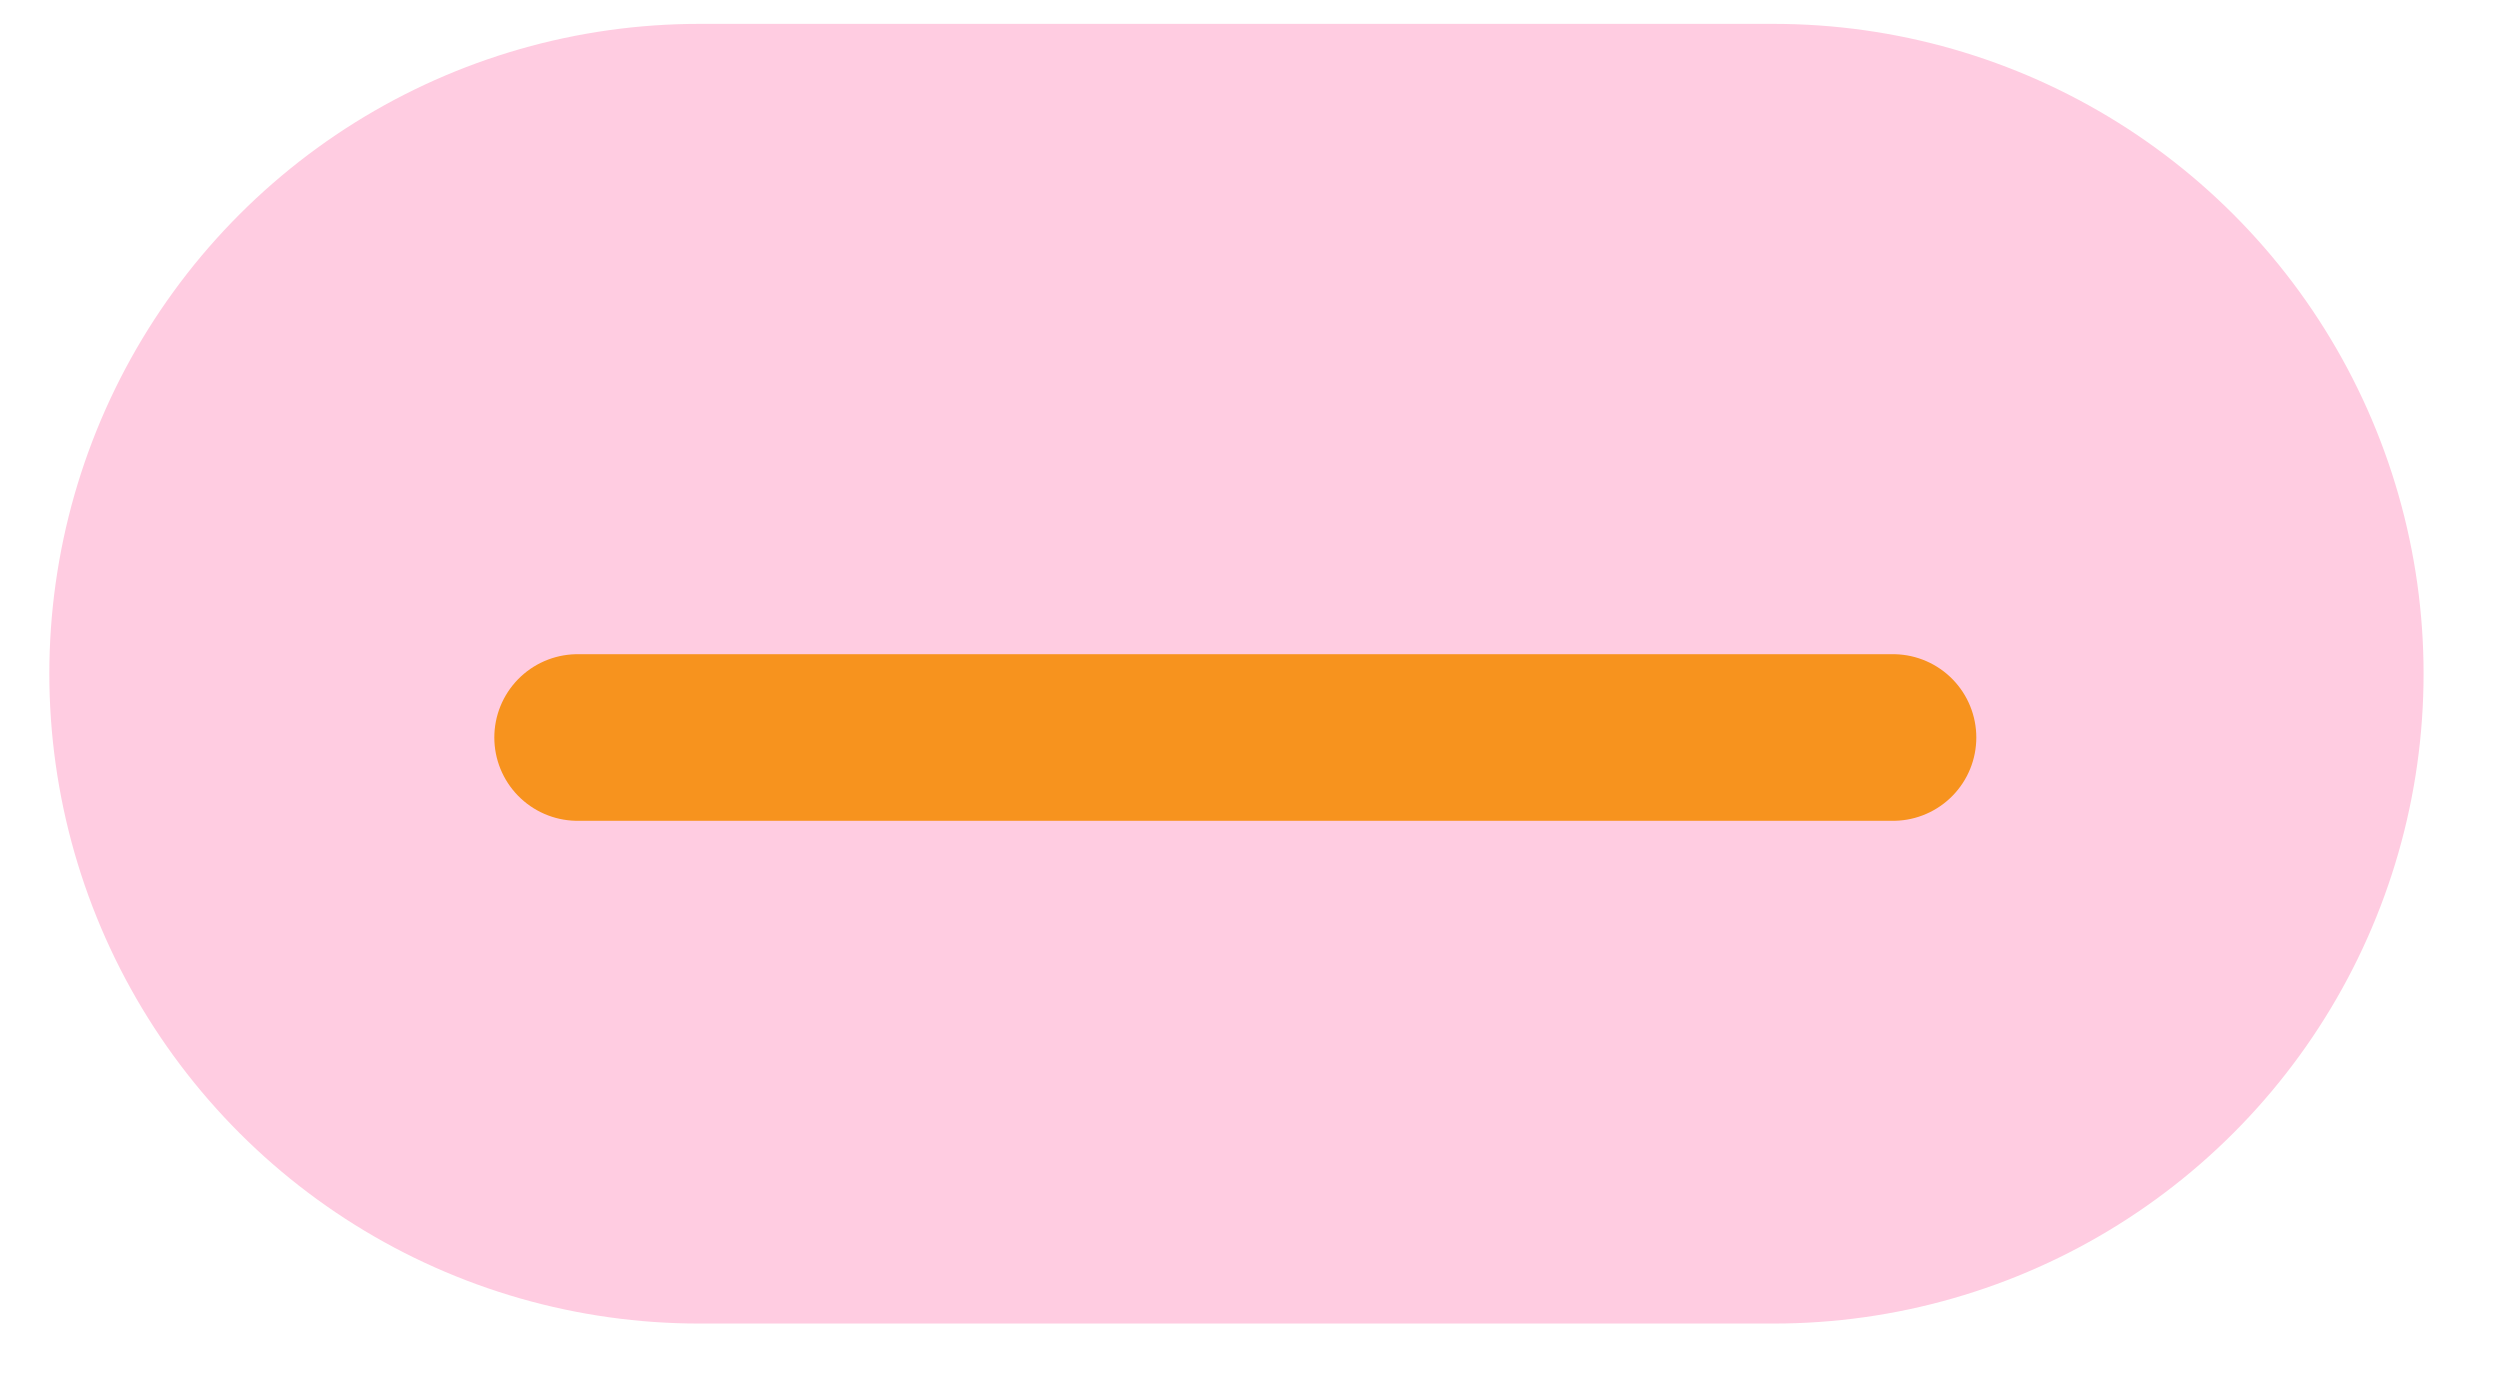 <?xml version="1.0" encoding="UTF-8" standalone="no"?>
<!DOCTYPE svg PUBLIC "-//W3C//DTD SVG 1.1//EN" "http://www.w3.org/Graphics/SVG/1.1/DTD/svg11.dtd">
<svg width="100%" height="100%" viewBox="0 0 75 42" version="1.1" xmlns="http://www.w3.org/2000/svg" xmlns:xlink="http://www.w3.org/1999/xlink" xml:space="preserve" xmlns:serif="http://www.serif.com/" style="fill-rule:evenodd;clip-rule:evenodd;stroke-linecap:round;stroke-miterlimit:10;">
    <g transform="matrix(0.75,0,0,0.75,0,0)">
        <g transform="matrix(1.333,0,0,1.333,-57,-2191.95)">
            <g opacity="0.2">
                <g transform="matrix(1,0,0,1,63.741,1664.59)">
                    <clipPath id="_clip1">
                        <rect x="-19.5" y="-19.5" width="71.245" height="39" clip-rule="nonzero"/>
                    </clipPath>
                    <g clip-path="url(#_clip1)">
                        <path d="M0,0L32.245,0" style="fill:none;fill-rule:nonzero;stroke:rgb(255,0,103);stroke-width:39px;"/>
                    </g>
                </g>
            </g>
        </g>
        <g transform="matrix(1.333,0,0,1.333,23.105,29.5)">
            <path d="M0,0L39.471,0" style="fill:none;fill-rule:nonzero;stroke:rgb(247,147,30);stroke-width:5px;stroke-linecap:butt;"/>
        </g>
    </g>
</svg>
